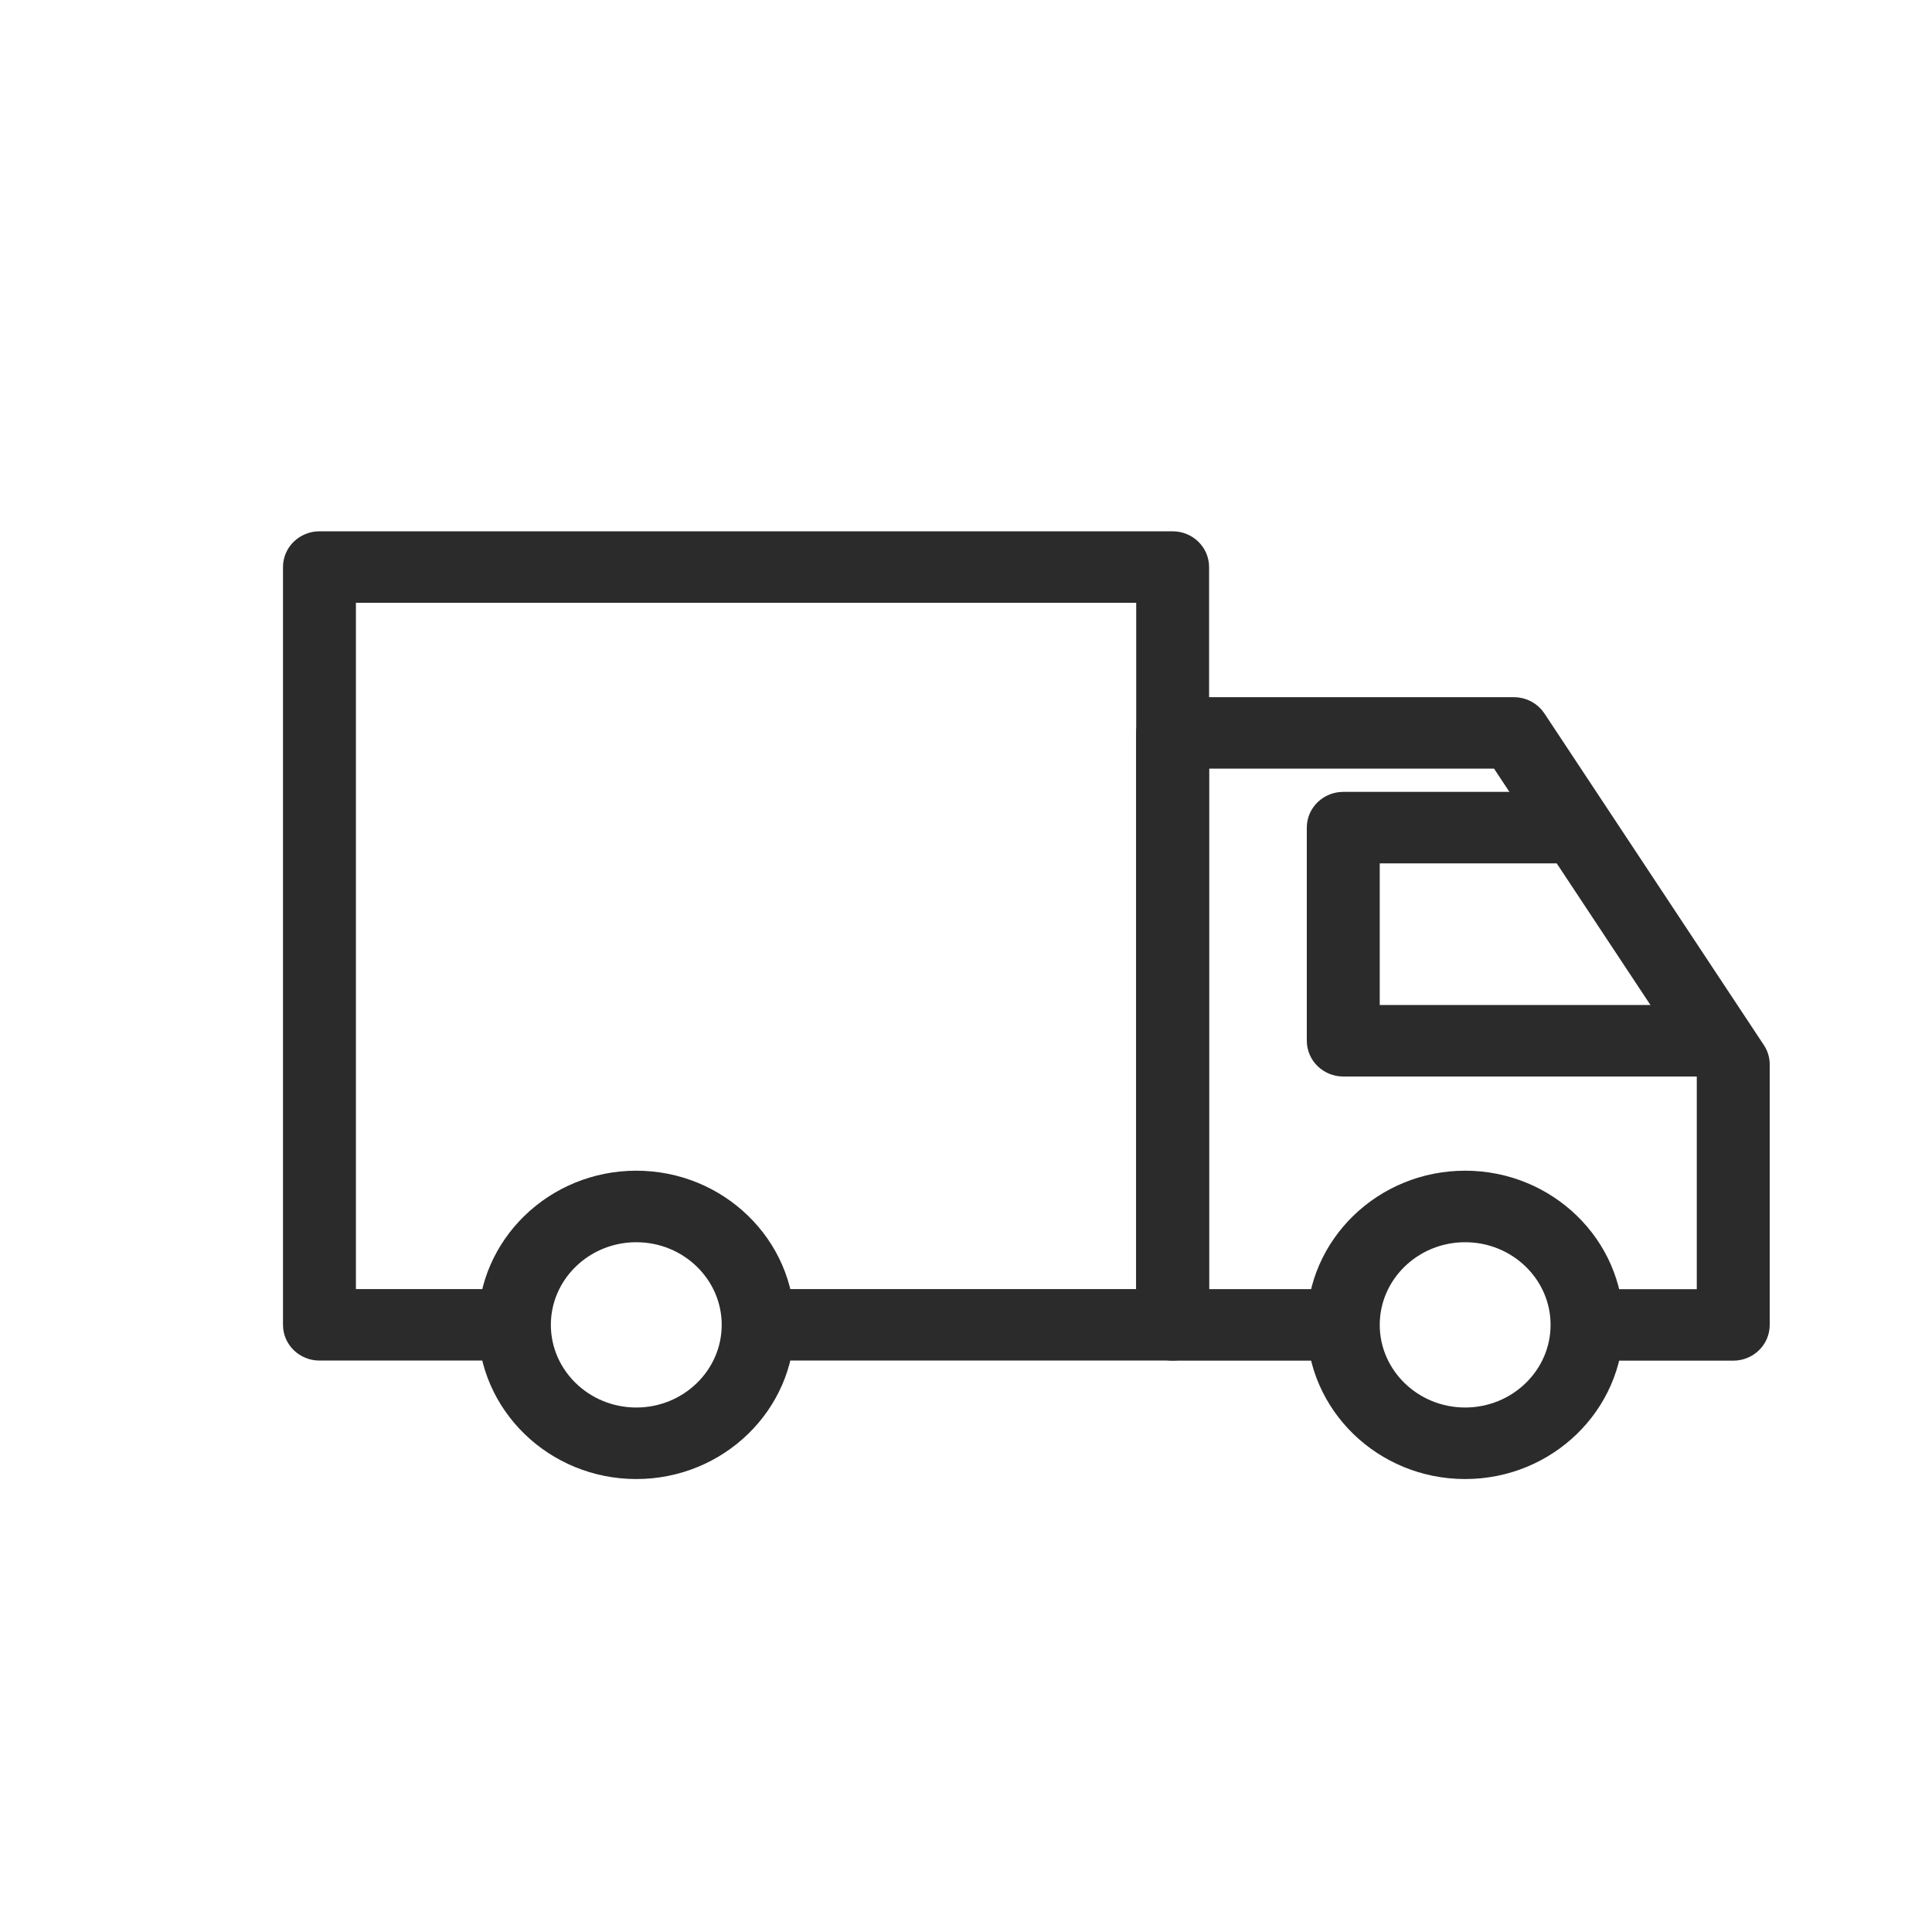 <svg width="40" height="40" viewBox="0 0 40 40" fill="none" xmlns="http://www.w3.org/2000/svg">
                                                            <path d="M13.174 24.488C11.504 24.488 10.146 25.808 10.146 27.43C10.146 29.052 11.504 30.372 13.174 30.372C14.844 30.372 16.202 29.052 16.202 27.43C16.202 25.808 14.844 24.488 13.174 24.488ZM13.174 29.391C12.06 29.391 11.155 28.511 11.155 27.43C11.155 26.348 12.06 25.469 13.174 25.469C14.287 25.469 15.192 26.348 15.192 27.43C15.192 28.511 14.287 29.391 13.174 29.391Z" fill="#2B2B2B" stroke="#2B2B2B" stroke-width="0.5"></path>
                                                            <path d="M30.334 24.488C28.664 24.488 27.306 25.808 27.306 27.43C27.306 29.052 28.664 30.372 30.334 30.372C32.004 30.372 33.362 29.052 33.362 27.43C33.362 25.808 32.004 24.488 30.334 24.488ZM30.334 29.391C29.221 29.391 28.316 28.511 28.316 27.43C28.316 26.348 29.221 25.469 30.334 25.469C31.448 25.469 32.353 26.348 32.353 27.43C32.353 28.511 31.448 29.391 30.334 29.391Z" fill="#2B2B2B" stroke="#2B2B2B" stroke-width="0.5"></path>
                                                            <path d="M36.309 21.773L31.767 14.909C31.674 14.768 31.514 14.684 31.343 14.684H24.277C23.998 14.684 23.773 14.903 23.773 15.174V27.431C23.773 27.702 23.998 27.921 24.277 27.921H27.81V26.94H24.782V15.664H31.067L35.38 22.182V26.941H32.857V27.921H35.885C36.164 27.921 36.39 27.702 36.39 27.431V22.038C36.39 21.944 36.362 21.851 36.309 21.773Z" fill="#2B2B2B" stroke="#2B2B2B" stroke-width="0.5"></path>
                                                            <path d="M28.316 21.057V17.625H32.353V16.645H27.811C27.532 16.645 27.306 16.864 27.306 17.135V21.547C27.306 21.818 27.532 22.038 27.811 22.038H35.381V21.057H28.316V21.057Z" fill="#2B2B2B" stroke="#2B2B2B" stroke-width="0.5"></path>
                                                            <path d="M24.278 11.25H6.614C6.335 11.25 6.109 11.47 6.109 11.74V27.429C6.109 27.7 6.335 27.919 6.614 27.919H10.652V26.939H7.119V12.23H23.774V26.939H15.698V27.919H24.278C24.557 27.919 24.783 27.7 24.783 27.429V11.74C24.783 11.47 24.557 11.25 24.278 11.25Z" fill="#2B2B2B" stroke="#2B2B2B" stroke-width="0.5"></path>
                                                        </svg>